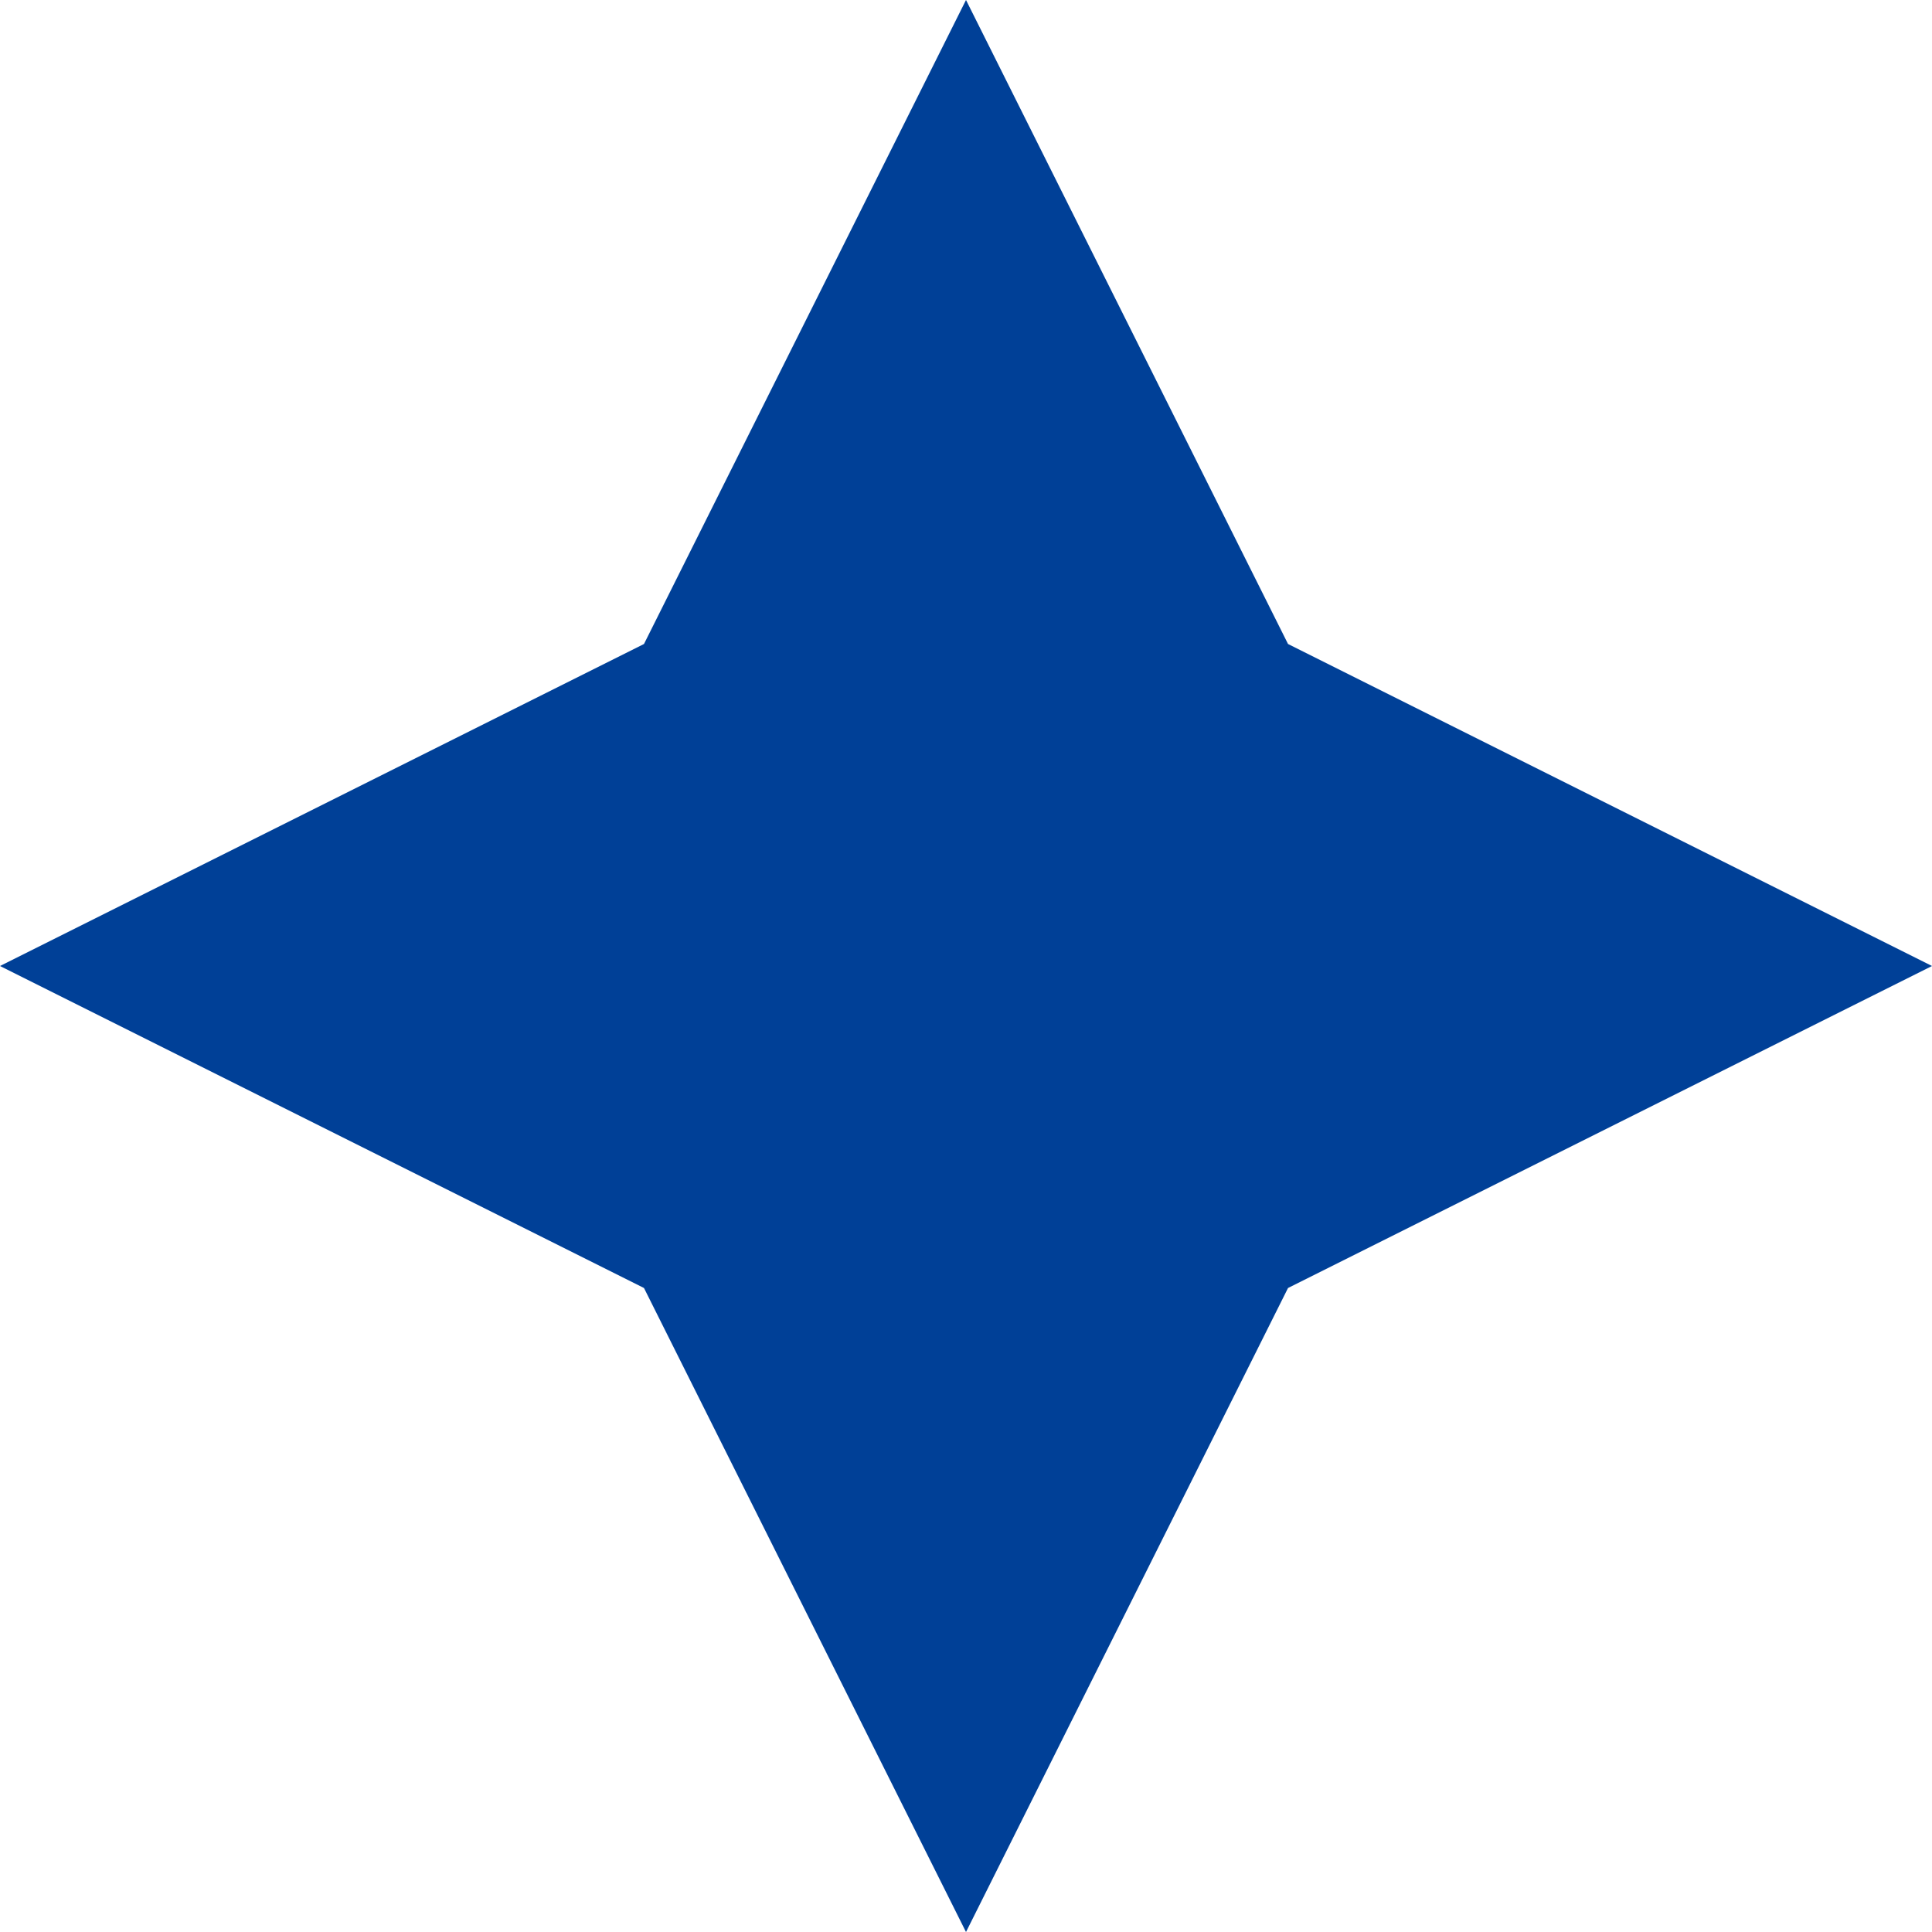 <svg width="37" height="37" viewBox="0 0 37 37" fill="none" xmlns="http://www.w3.org/2000/svg">
<path fill-rule="evenodd" clip-rule="evenodd" d="M24.667 12.333L37 18.5L24.667 24.667L18.5 37L12.333 24.667L0 18.5L12.333 12.333L18.5 0L24.667 12.333Z" fill="#004097"/>
</svg>
